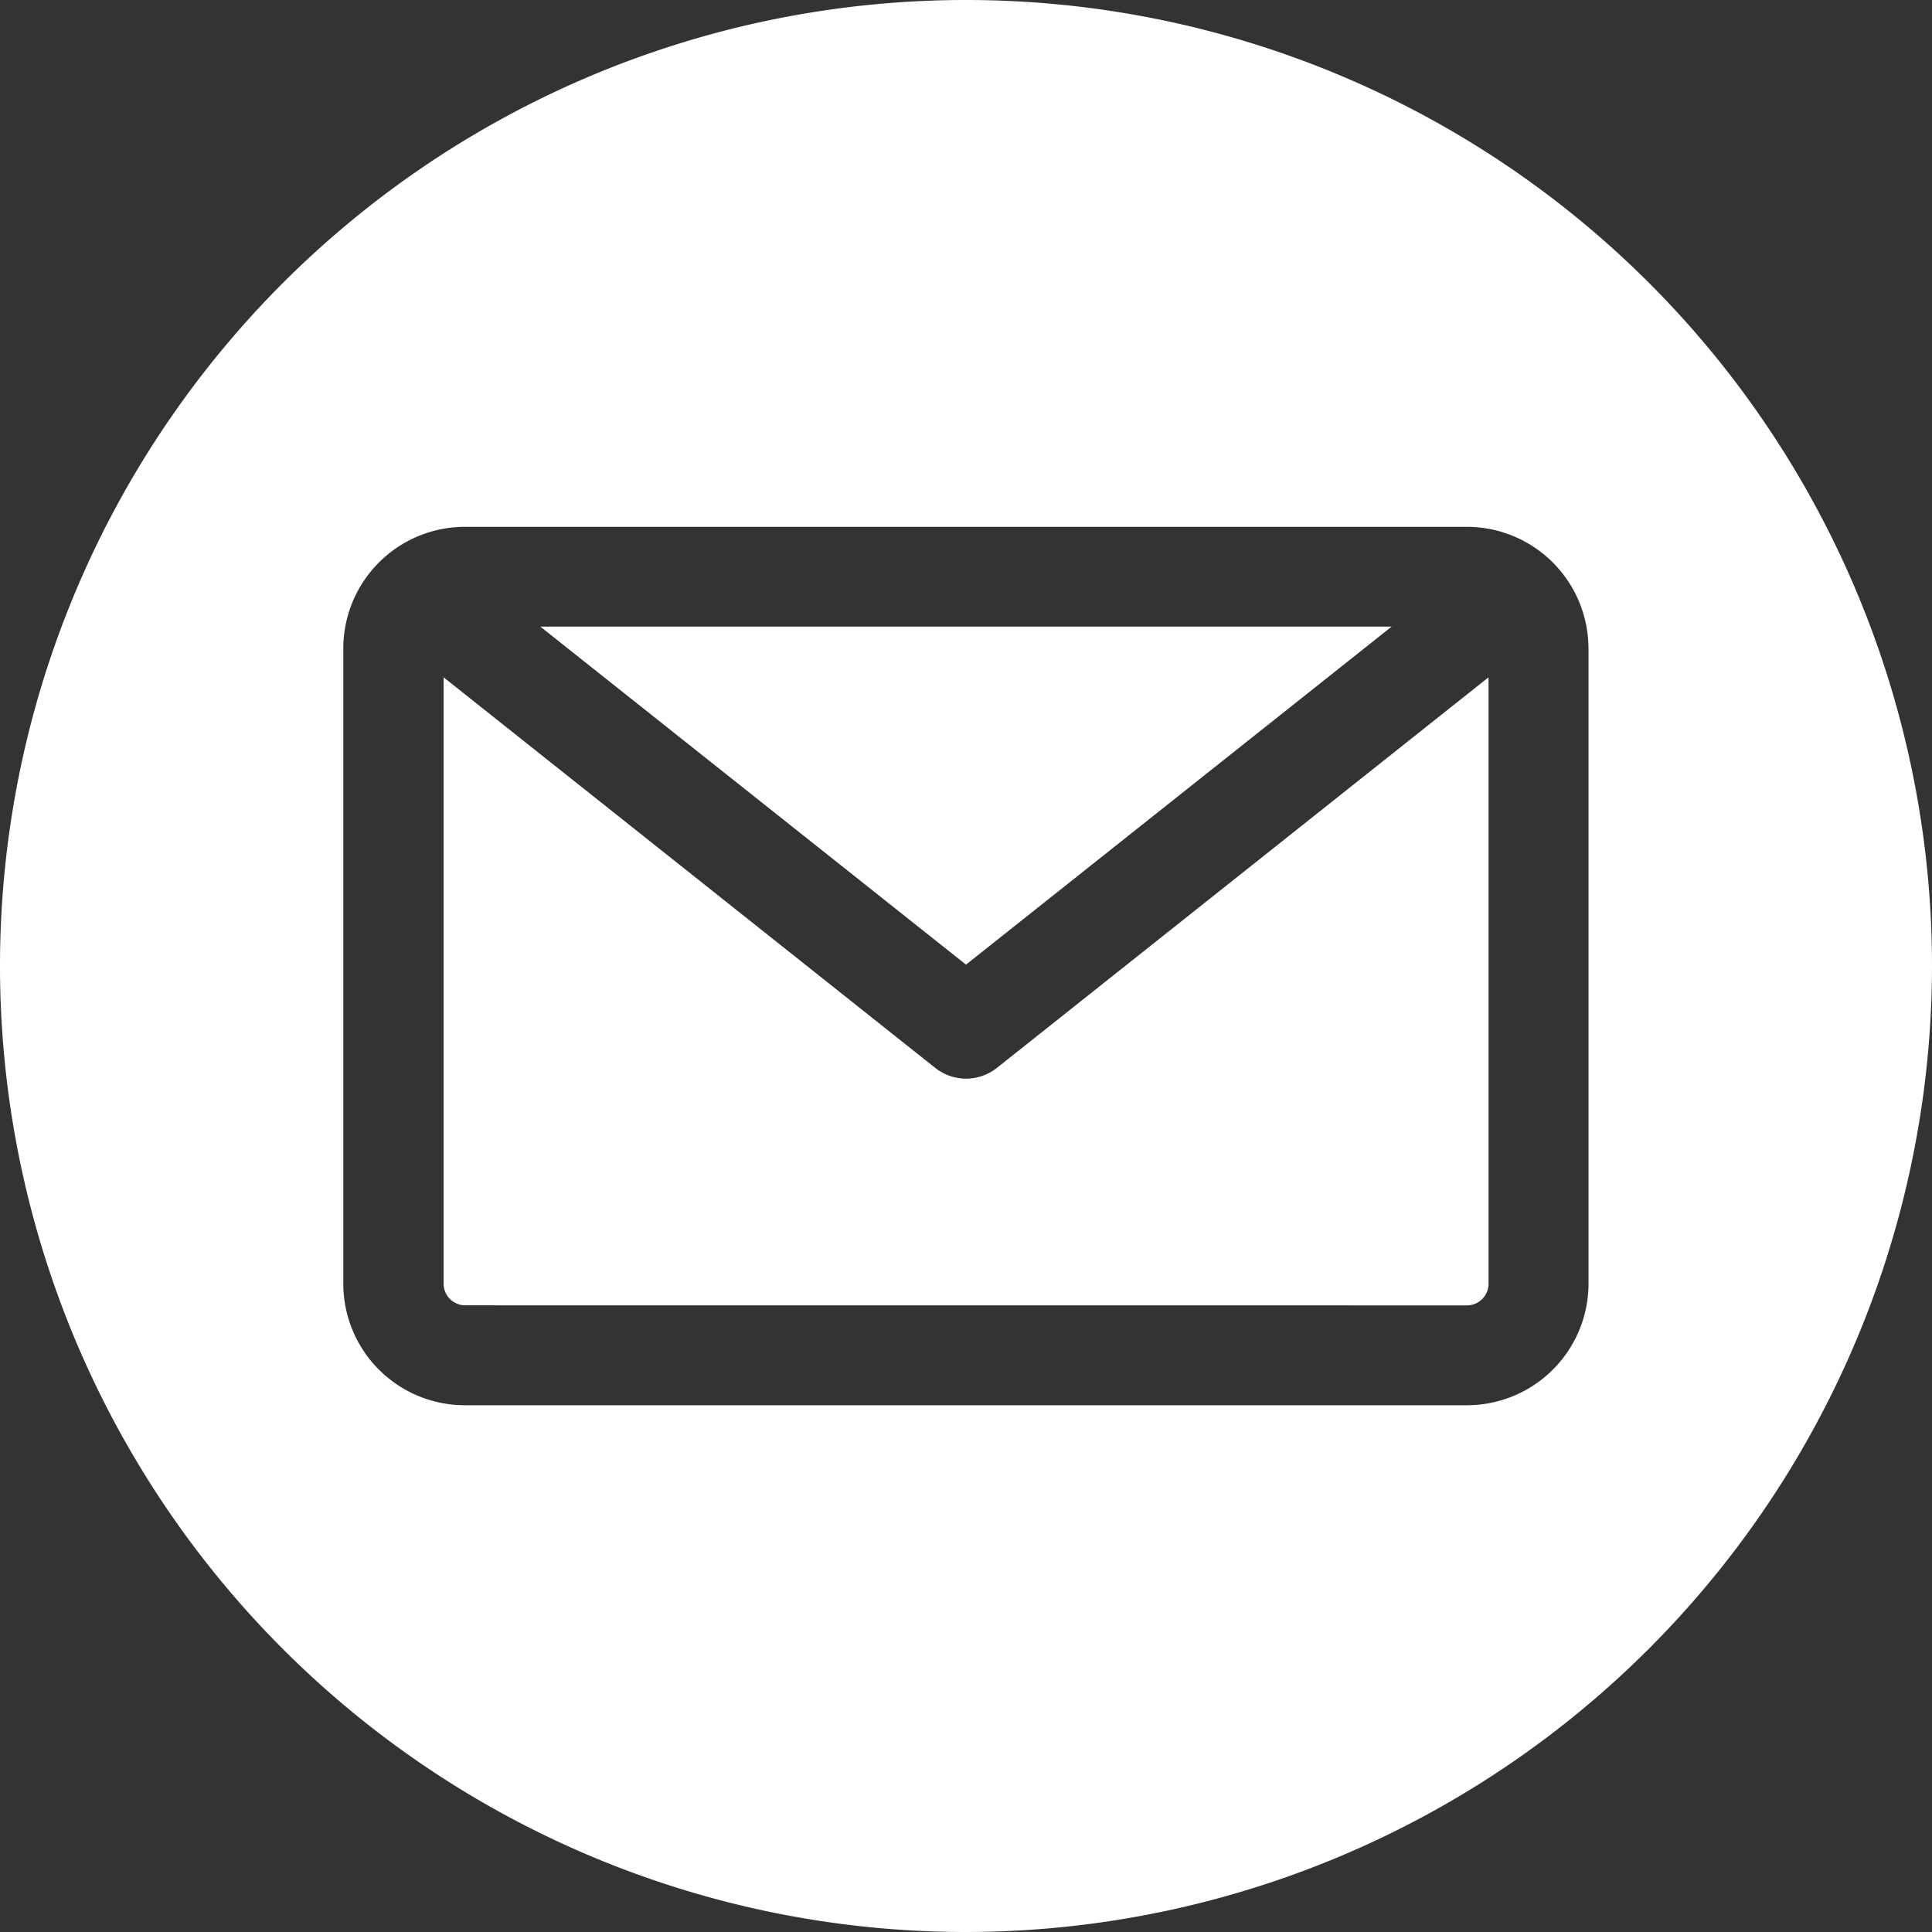 <svg id="Group_40886" data-name="Group 40886" xmlns="http://www.w3.org/2000/svg" width="31.172" height="31.172" viewBox="0 0 31.172 31.172">
  <rect x="0" y="0" width="31.172" height="31.172" fill="#333333" stroke="none"/>
  <path id="Path_23281" data-name="Path 23281" d="M23.086,38.672A15.586,15.586,0,1,1,38.672,23.086,15.6,15.6,0,0,1,23.086,38.672Zm8.082-10.11a.35.35,0,0,0,.349-.349V18.428l-7.93,6.3a.8.8,0,0,1-1,0l-7.93-6.3v9.784a.35.35,0,0,0,.349.349ZM29.954,17.61l-6.868,5.454L16.218,17.61Zm3.176.349V28.212a1.963,1.963,0,0,1-1.961,1.961H15a1.962,1.962,0,0,1-1.961-1.961V17.959A1.964,1.964,0,0,1,15,16H31.168a1.964,1.964,0,0,1,1.961,1.961Zm0,0" transform="translate(-7.5 -7.5)" fill="#fff" fill-rule="evenodd"/>
</svg>
